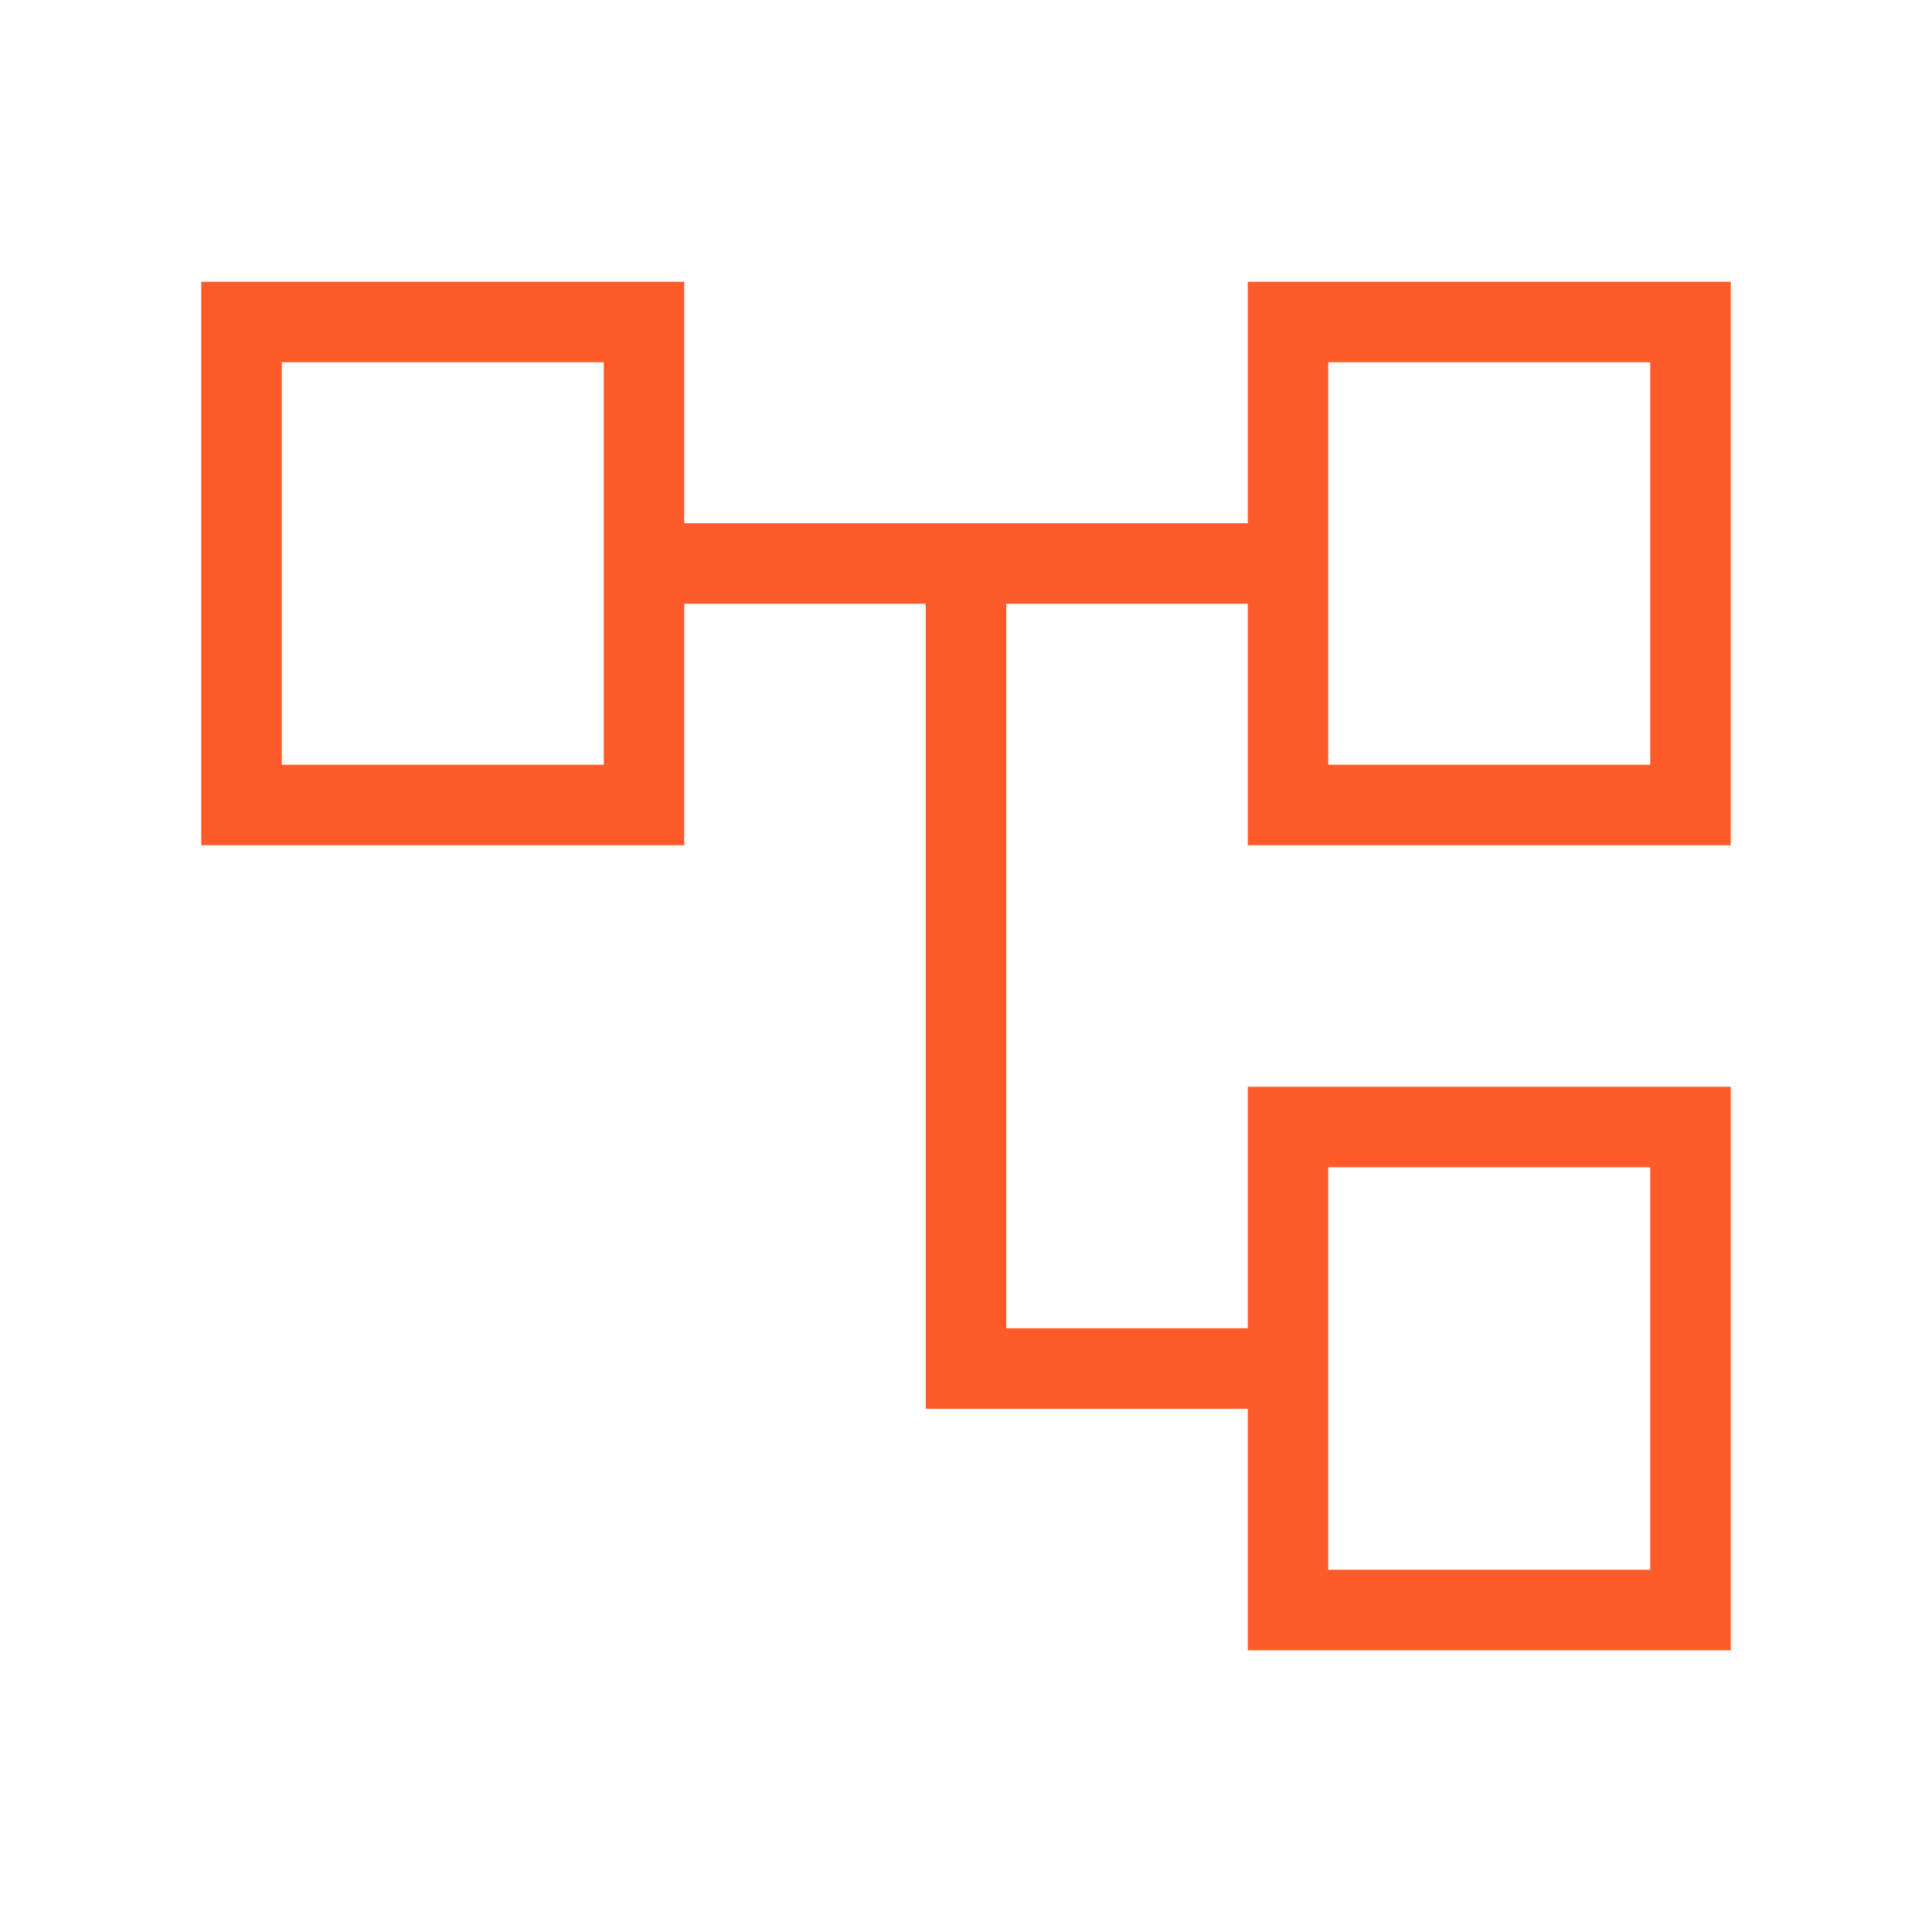 <?xml version="1.0" encoding="UTF-8"?>
<svg xmlns="http://www.w3.org/2000/svg" width="50" height="50" viewBox="0 0 50 50" fill="none">
  <path d="M32.292 42.709V36.459H23.958V15.625H17.708V21.875H5.208V7.292H17.708V13.542H32.292V7.292H44.792V21.875H32.292V15.625H26.042V34.375H32.292V28.125H44.792V42.709H32.292ZM34.375 19.792H42.708V9.375H34.375V19.792ZM34.375 40.625H42.708V30.209H34.375V40.625ZM7.292 19.792H15.625V9.375H7.292V19.792Z" fill="#FF5A2A"></path>
</svg>
